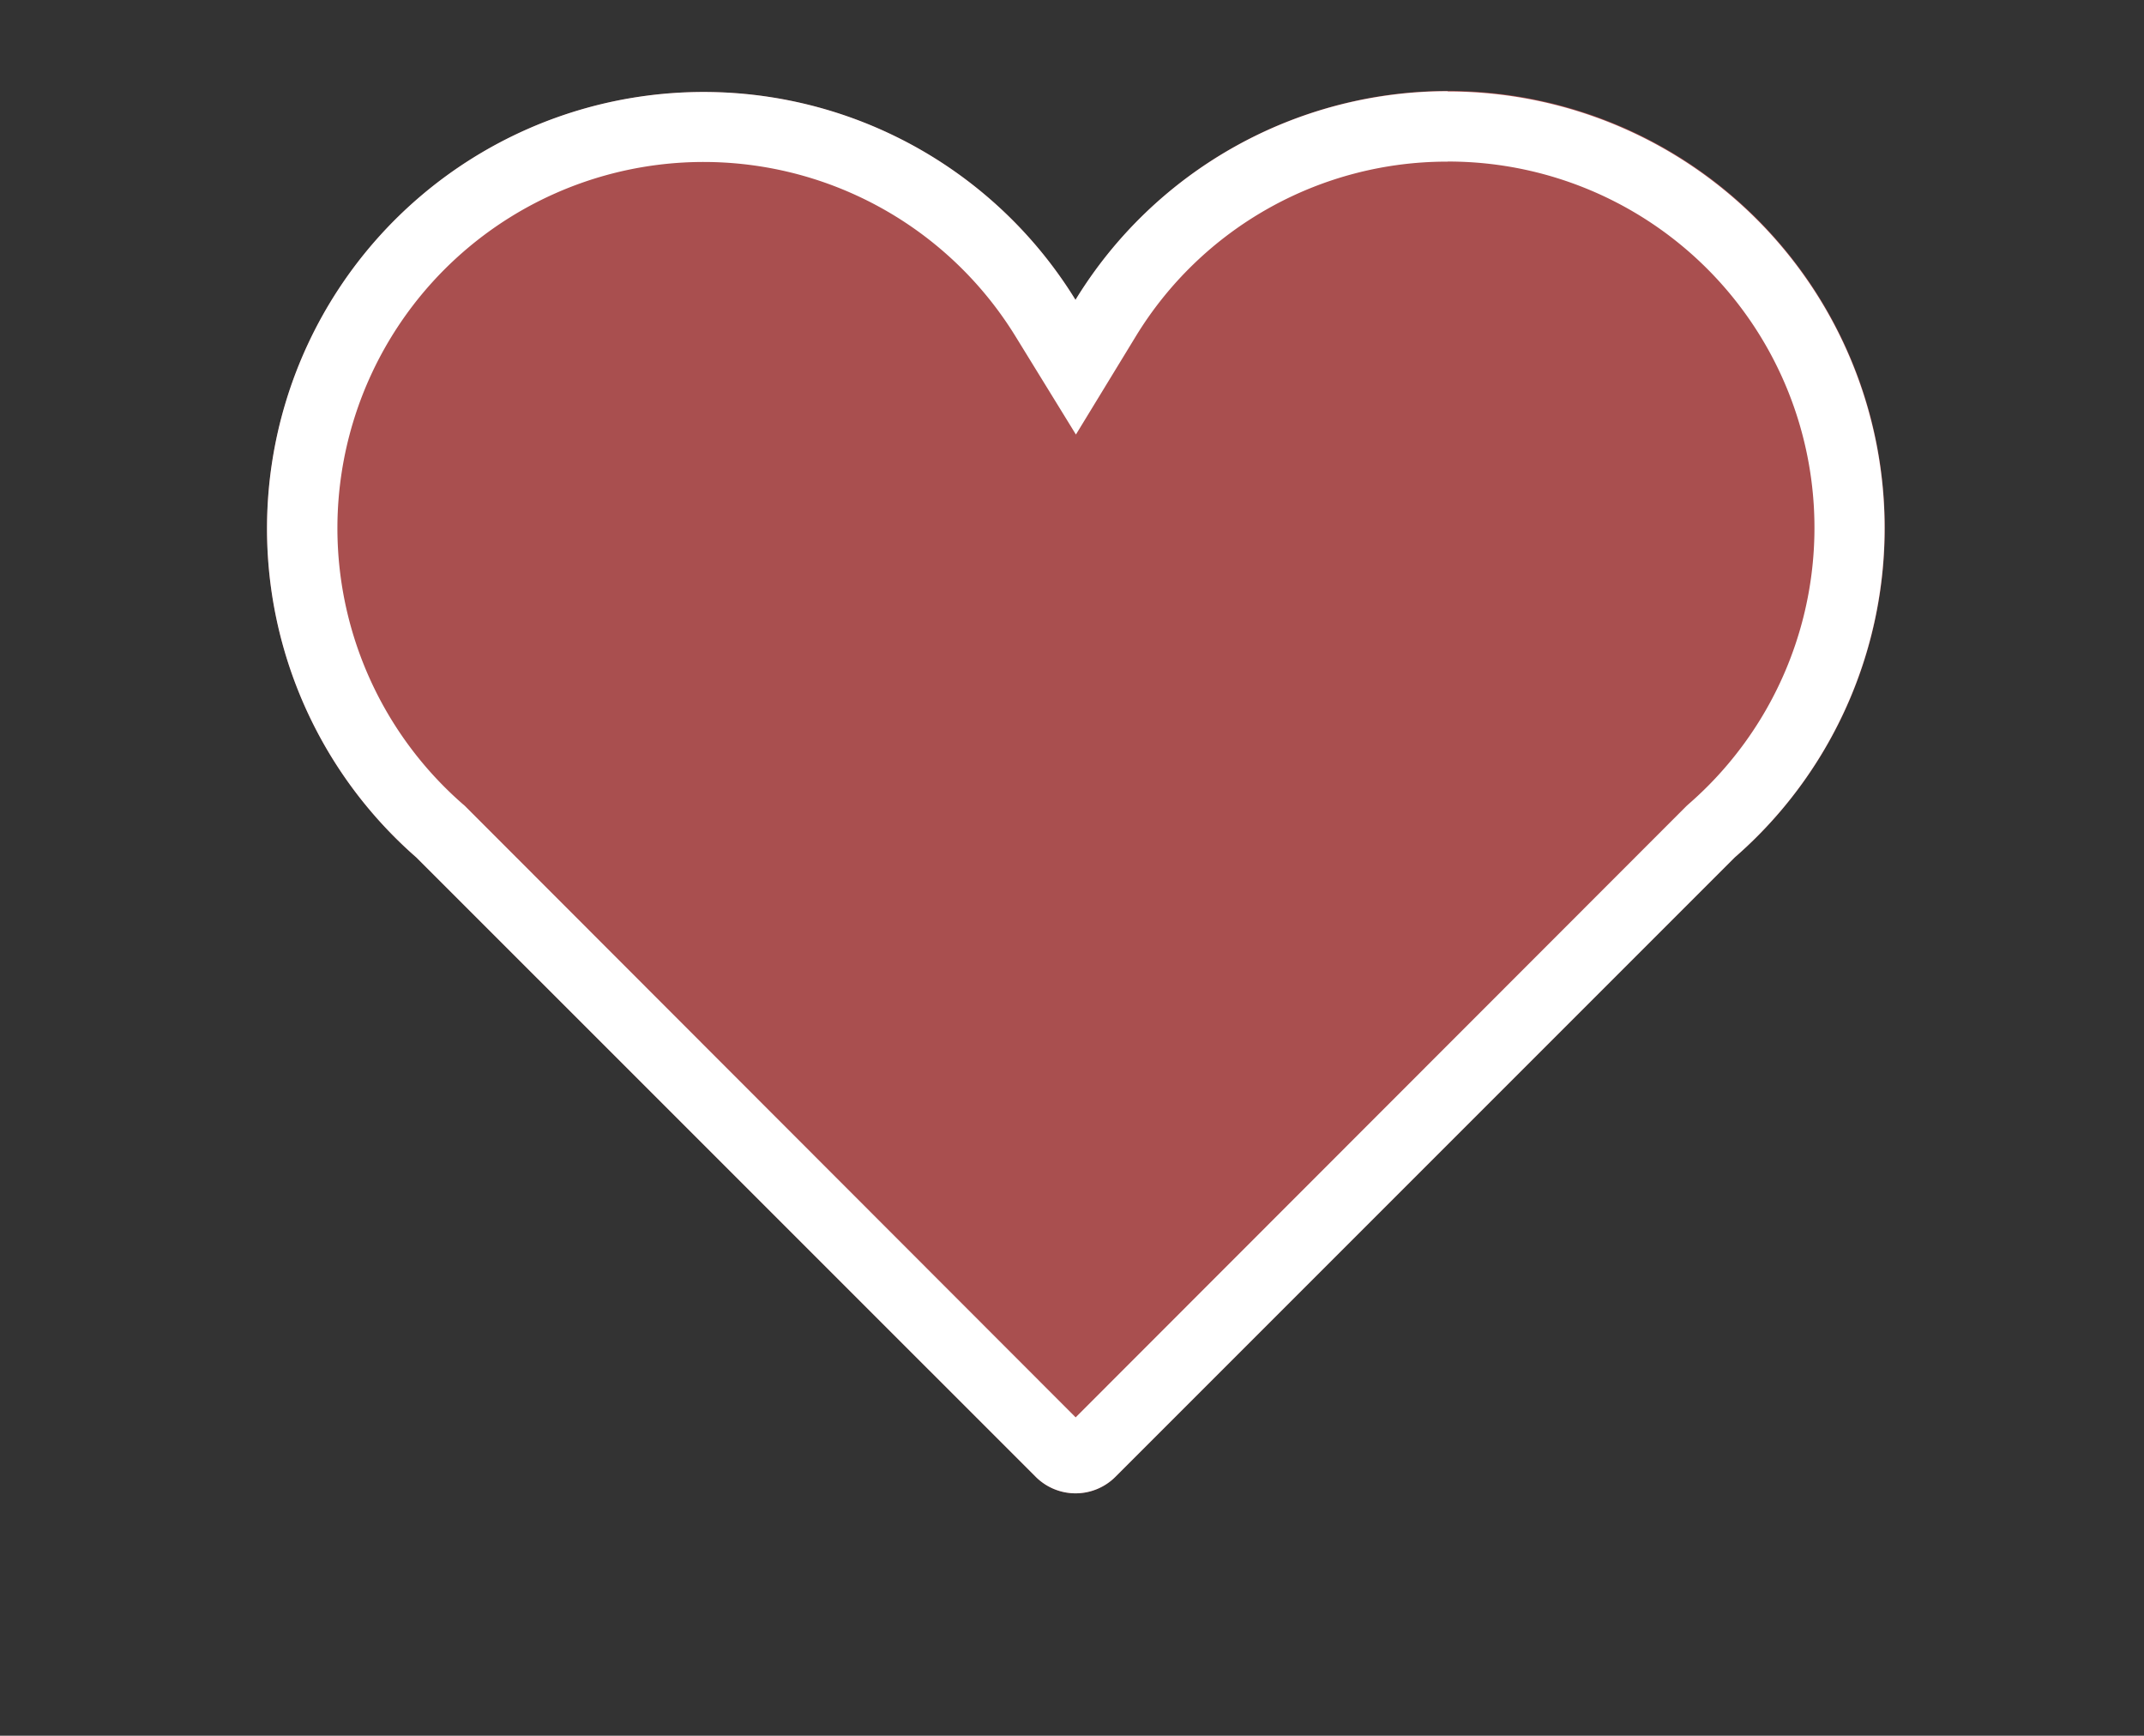 <svg xmlns="http://www.w3.org/2000/svg" viewBox="0 0 243.57 197.16">
  <rect x="0" y="0" width="243.57" height="197.16" fill="#333333" stroke="none"/>
  <defs>
    <style>
      .cls-1{isolation:isolate;}.cls-2{fill:#a94f4f;}.cls-3{opacity:0.5;mix-blend-mode:multiply;}.cls-4{fill:#fff;}
    </style>
  </defs>
  <g class="cls-1">
    <g id="Layer_1" data-name="Layer 1">
      <path id="Icons" d="M214.12 60a49.6 49.6 0 0 0-91.93-25.93A49.6 49.6 0 1 0 47.3 97.4l70.36 70.35a6.4 6.4 0 0 0 9.06 0l70.36-70.36A49.47 49.47 0 0 0 214.12 60z" class="cls-2"/>
      <path id="Icons-2" d="M164.47 18.35a41.6 41.6 0 0 1 27.35 73l-.2.18-.2.2L122.2 161 53 91.73l-.2-.2-.2-.17a41.6 41.6 0 1 1 62.8-53.1l6.83 11.1 6.77-11.1a41.4 41.4 0 0 1 35.46-19.9m0-8a49.56 49.56 0 0 0-42.28 23.7A49.6 49.6 0 1 0 47.3 97.4l70.36 70.35a6.4 6.4 0 0 0 9.06 0l70.36-70.36a49.6 49.6 0 0 0-32.6-87z" class="cls-4" data-name="Icons"/>
    </g>
  </g>
</svg>

